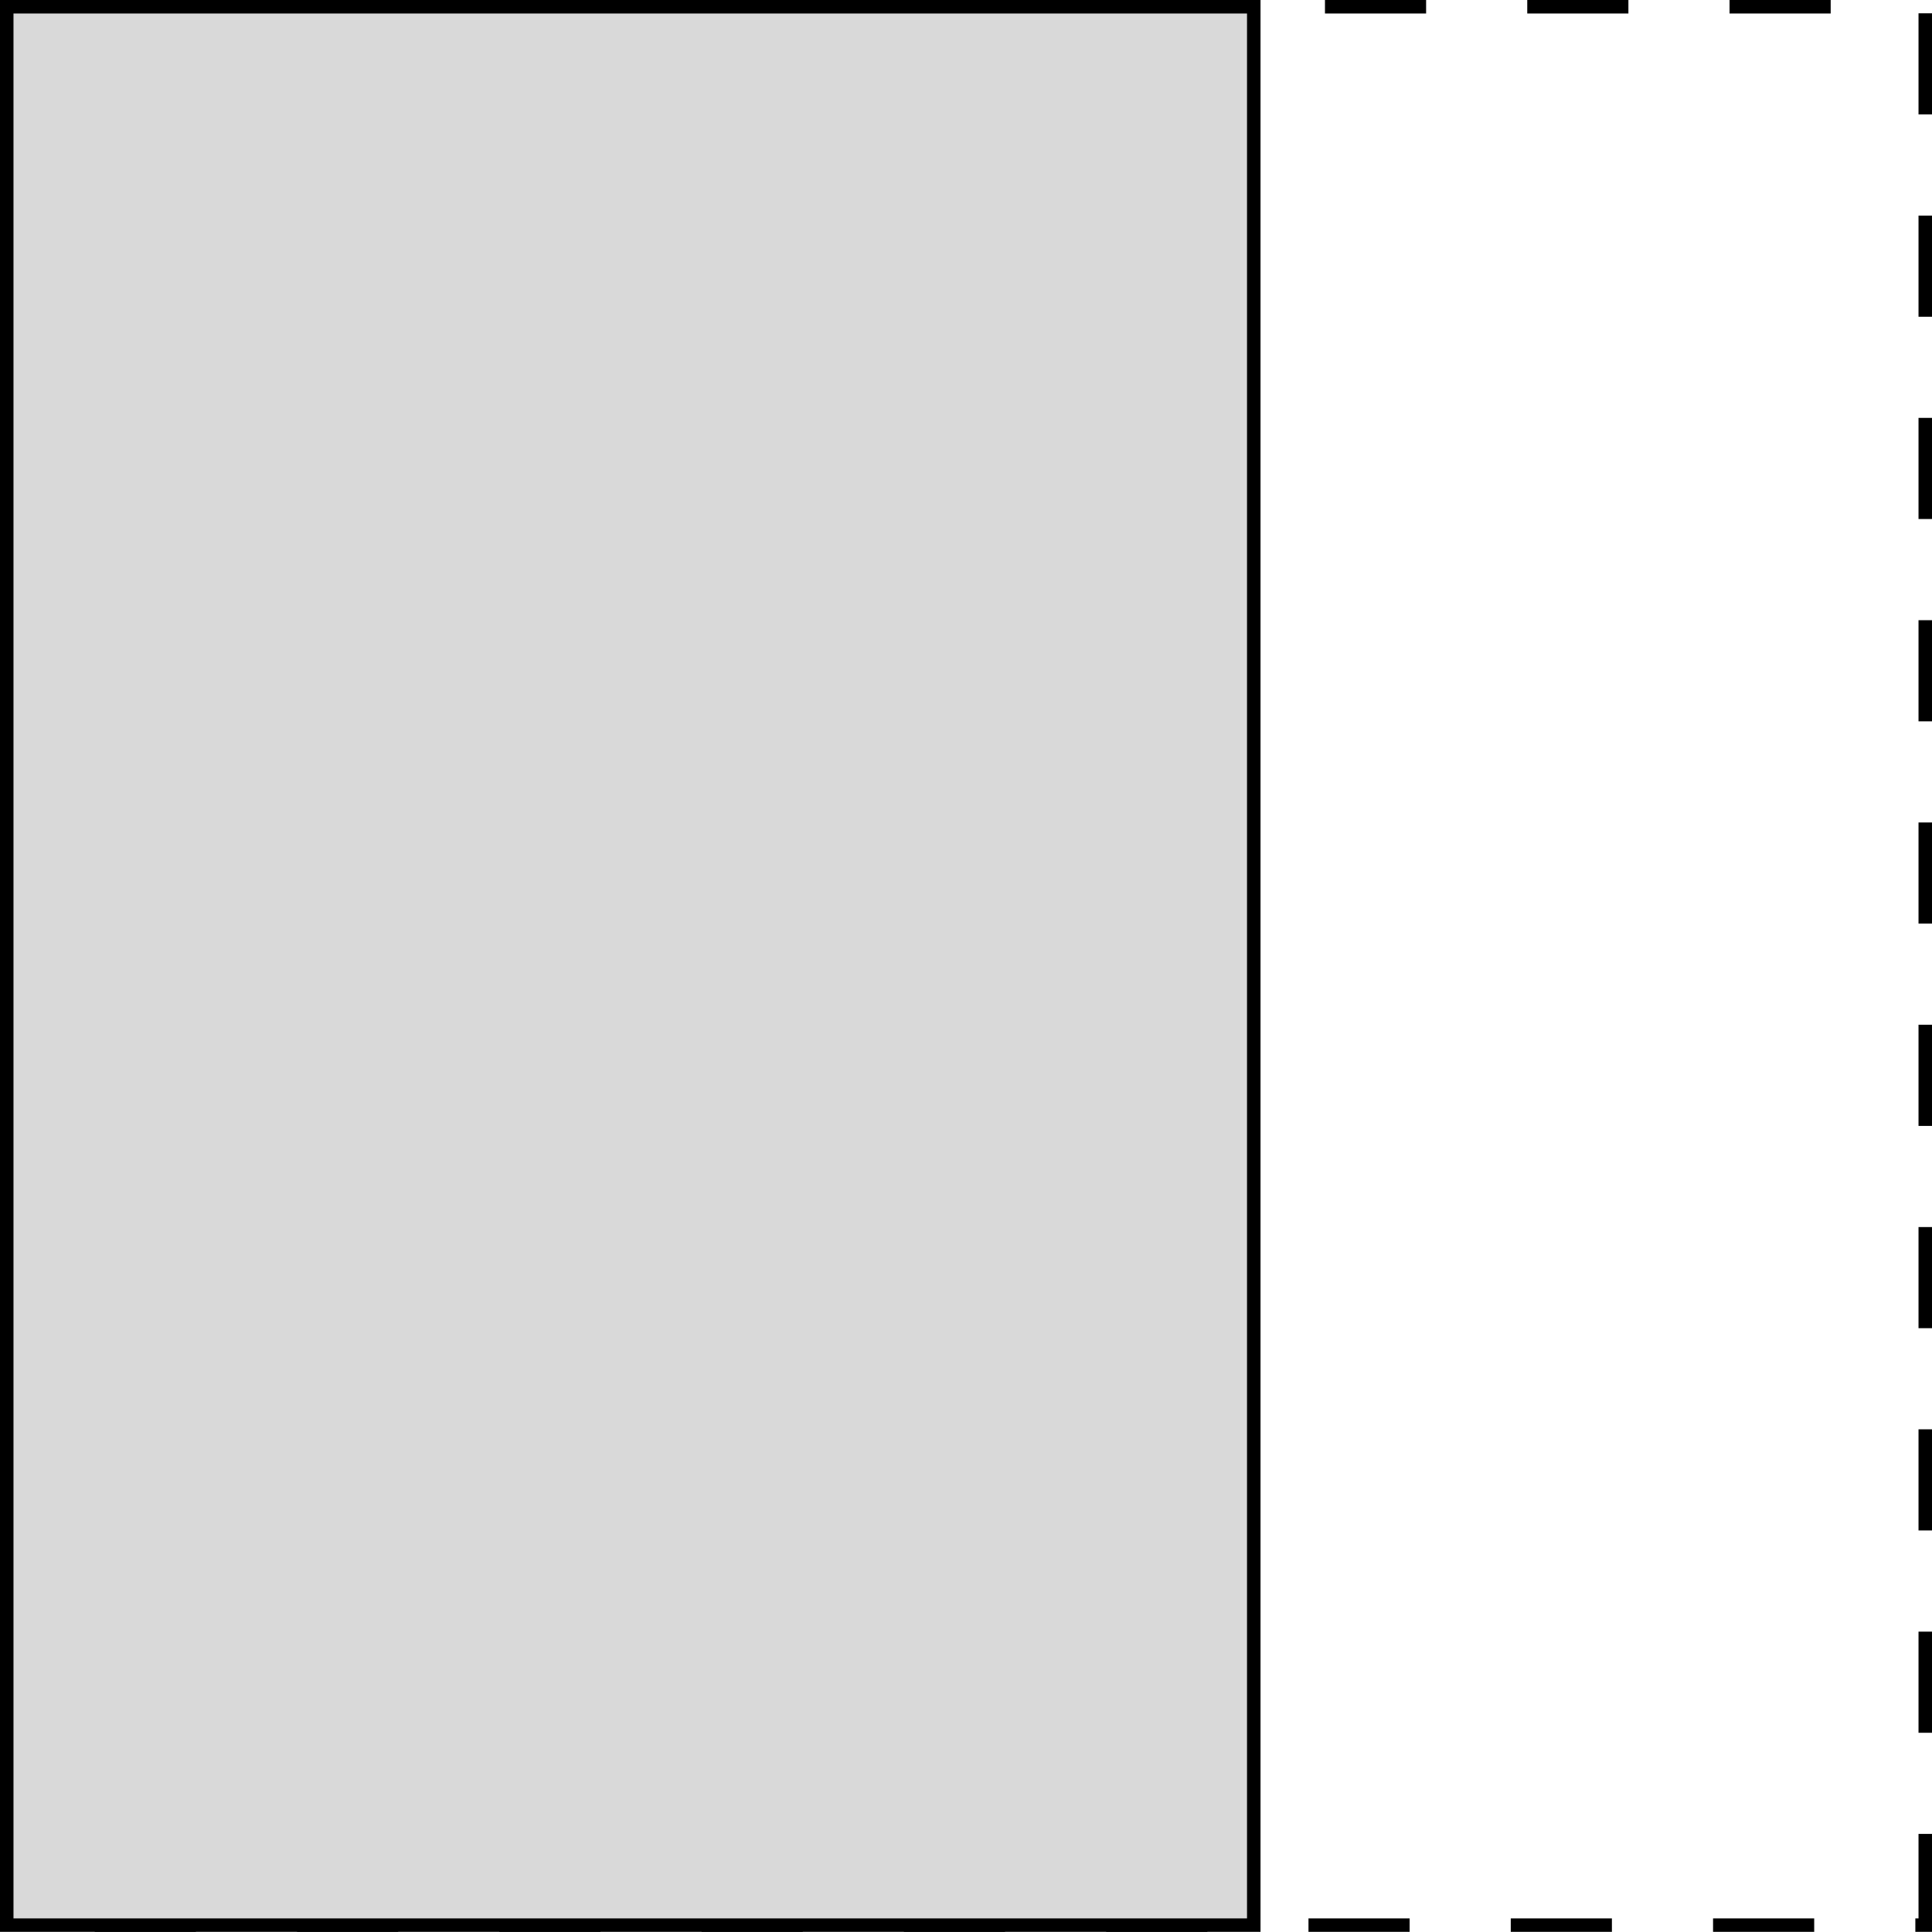 <?xml version='1.0' encoding='UTF-8'?>
<!-- This file was generated by dvisvgm 2.13.3 -->
<svg version='1.1' xmlns='http://www.w3.org/2000/svg' xmlns:xlink='http://www.w3.org/1999/xlink' width='57.094pt' height='57.09pt' viewBox='-72 -72 57.094 57.09'>
<g id='page1'>
<path d='M-71.801-15.109V-71.801H-15.105V-15.109Z' stroke='#000' fill='none' stroke-width='.399' stroke-dasharray='2.989 2.989'/>
<path d='M-34.949-15.109V-71.801H-71.801V-15.109Z' fill='#d9d9d9'/>
<path d='M-34.949-15.109V-71.801H-71.801V-15.109Z' stroke='#000' fill='none' stroke-width='.399' stroke-miterlimit='10'/>
</g>
</svg>